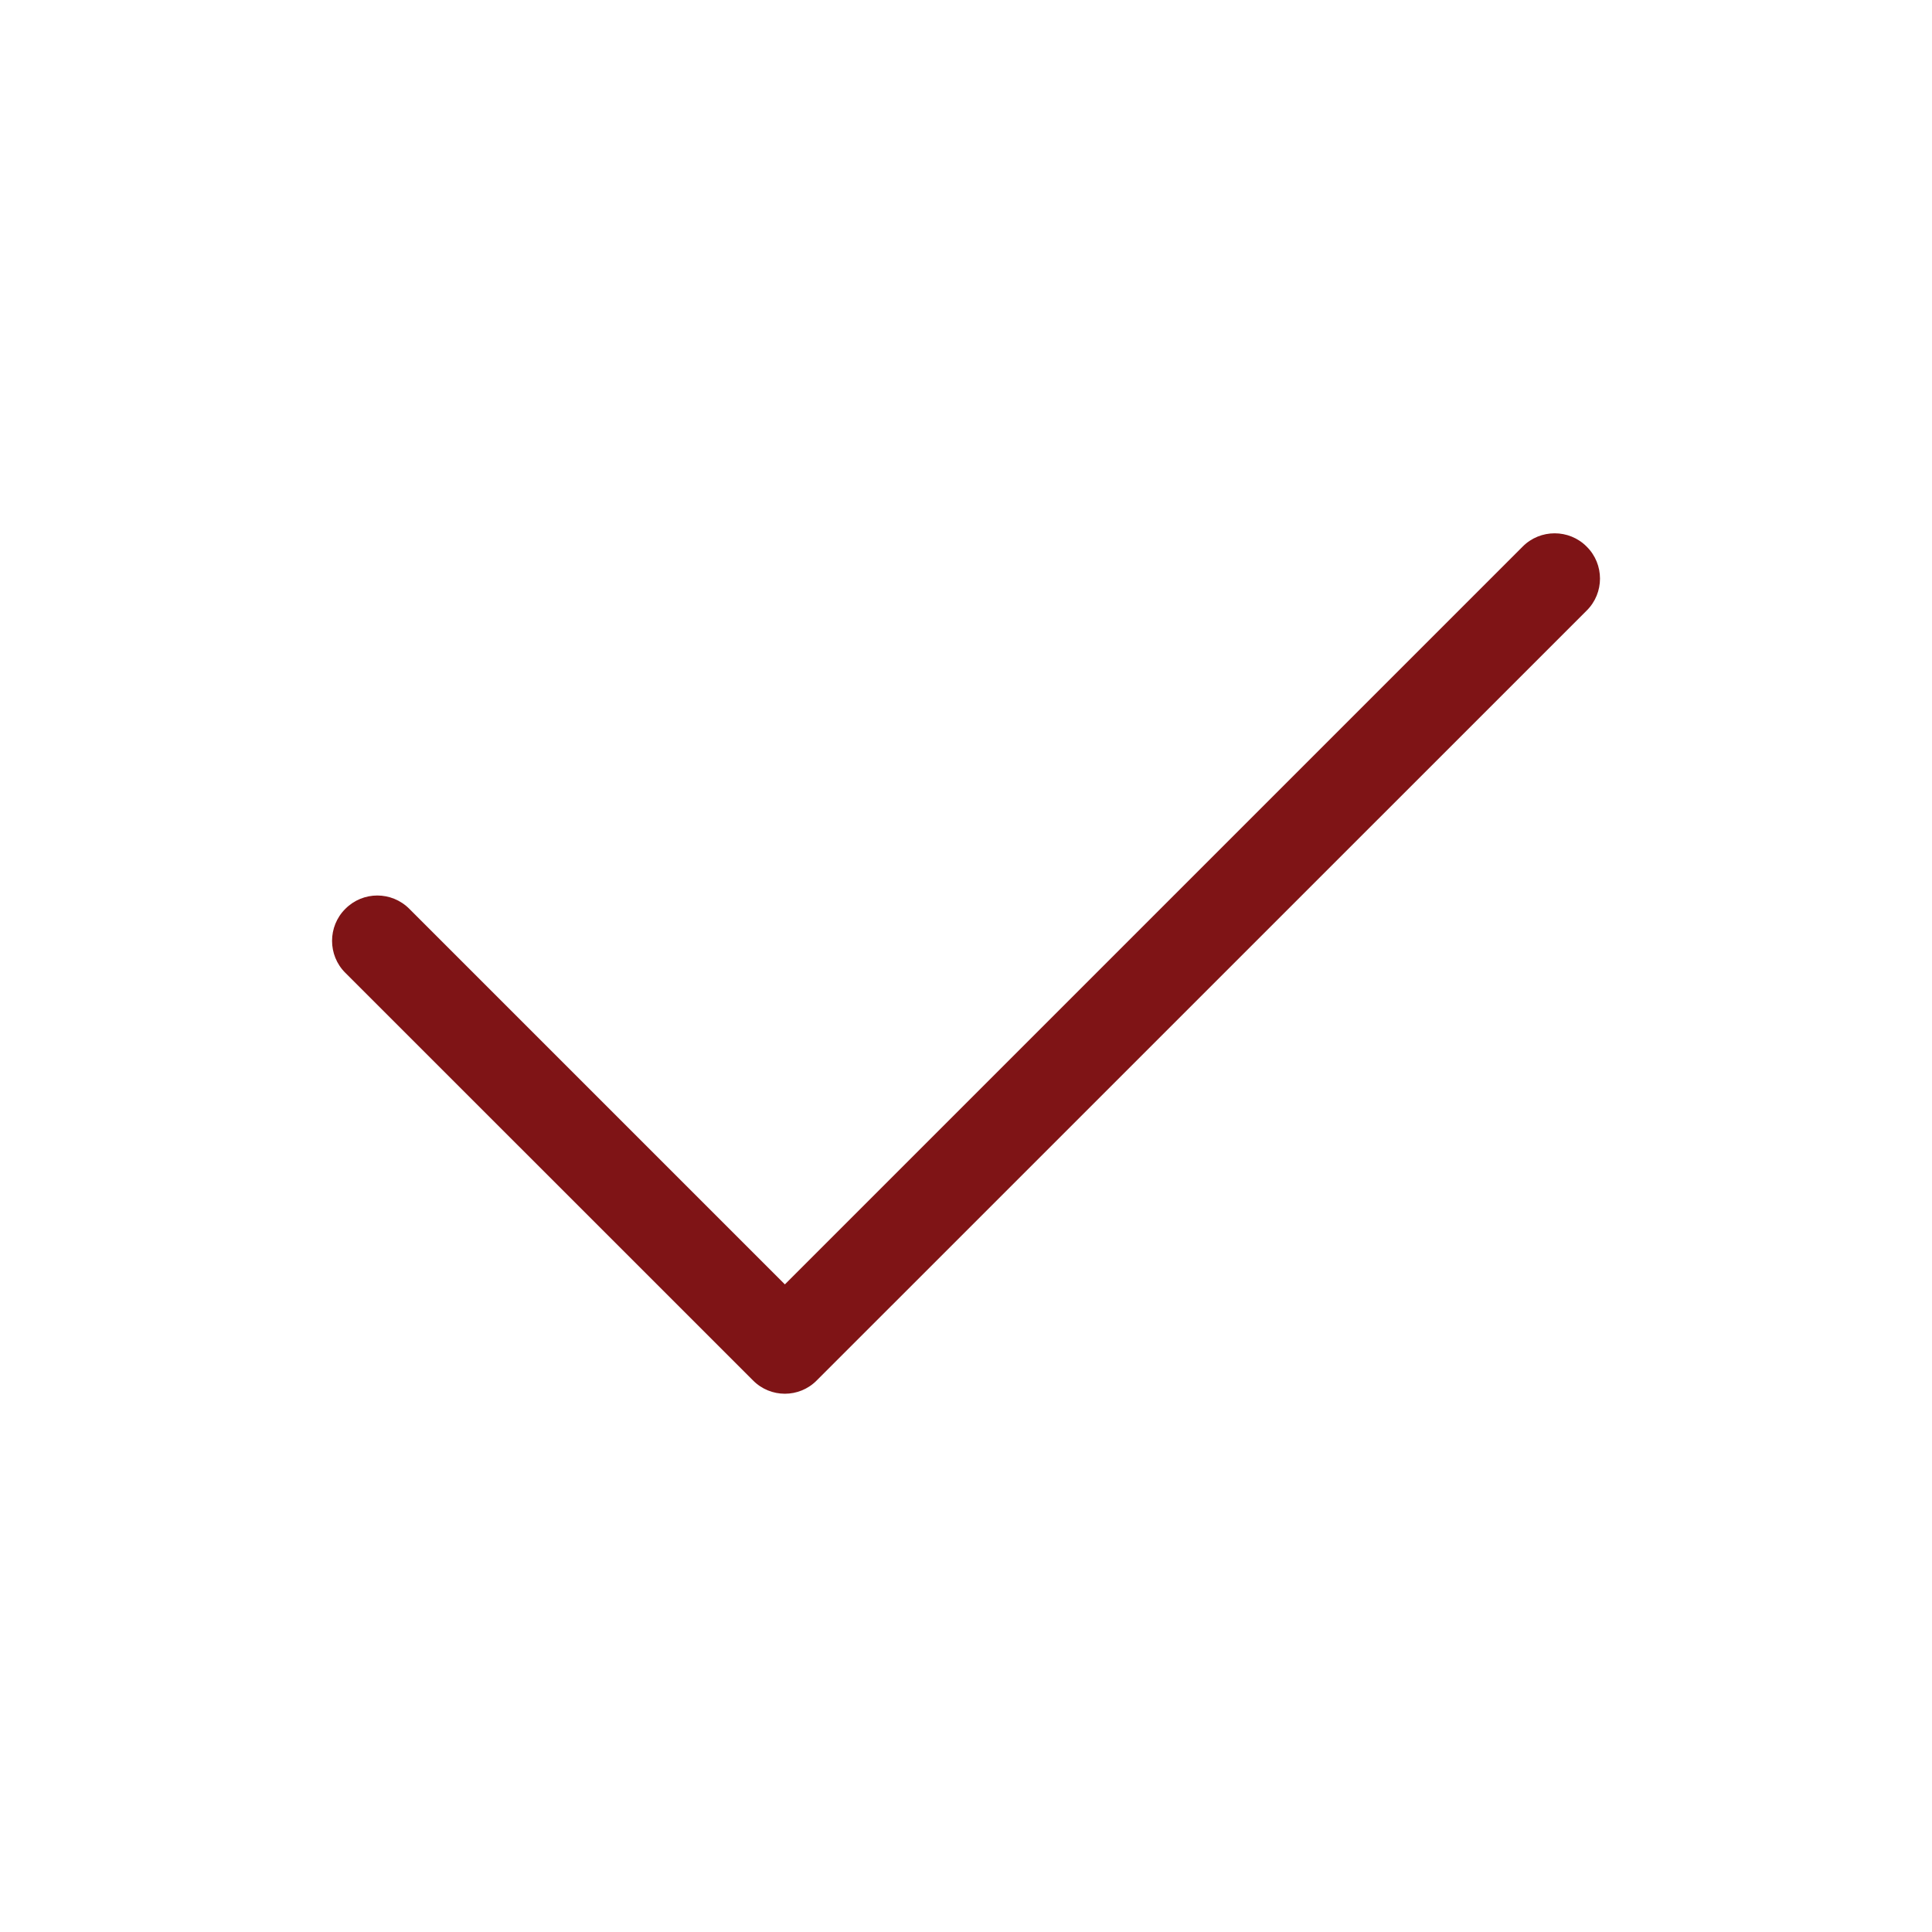 <?xml version="1.0" encoding="UTF-8"?>
<svg viewBox="0 0 24 24" version="1.1" xmlns="http://www.w3.org/2000/svg" xmlns:xlink="http://www.w3.org/1999/xlink">
    <title>icon-small--check_check copy</title>
    <g id="icon-small--check_check-copy" stroke="none" stroke-width="1" fill="none" fill-rule="evenodd">
        <g id="check" transform="translate(4.125, 6.625)" fill="#7f1416" fill-rule="nonzero">
            <path d="M15.585,0.165 C15.806,0.383 15.806,0.742 15.585,0.96 L6.022,10.522 C5.804,10.744 5.446,10.744 5.228,10.522 L0.165,5.46 C-0.055,5.242 -0.055,4.883 0.165,4.665 C0.384,4.444 0.74,4.444 0.96,4.665 L5.625,9.33 L14.79,0.165 C15.008,-0.055 15.367,-0.055 15.585,0.165 Z" id="Path"></path>
        </g>
    </g>
</svg>
